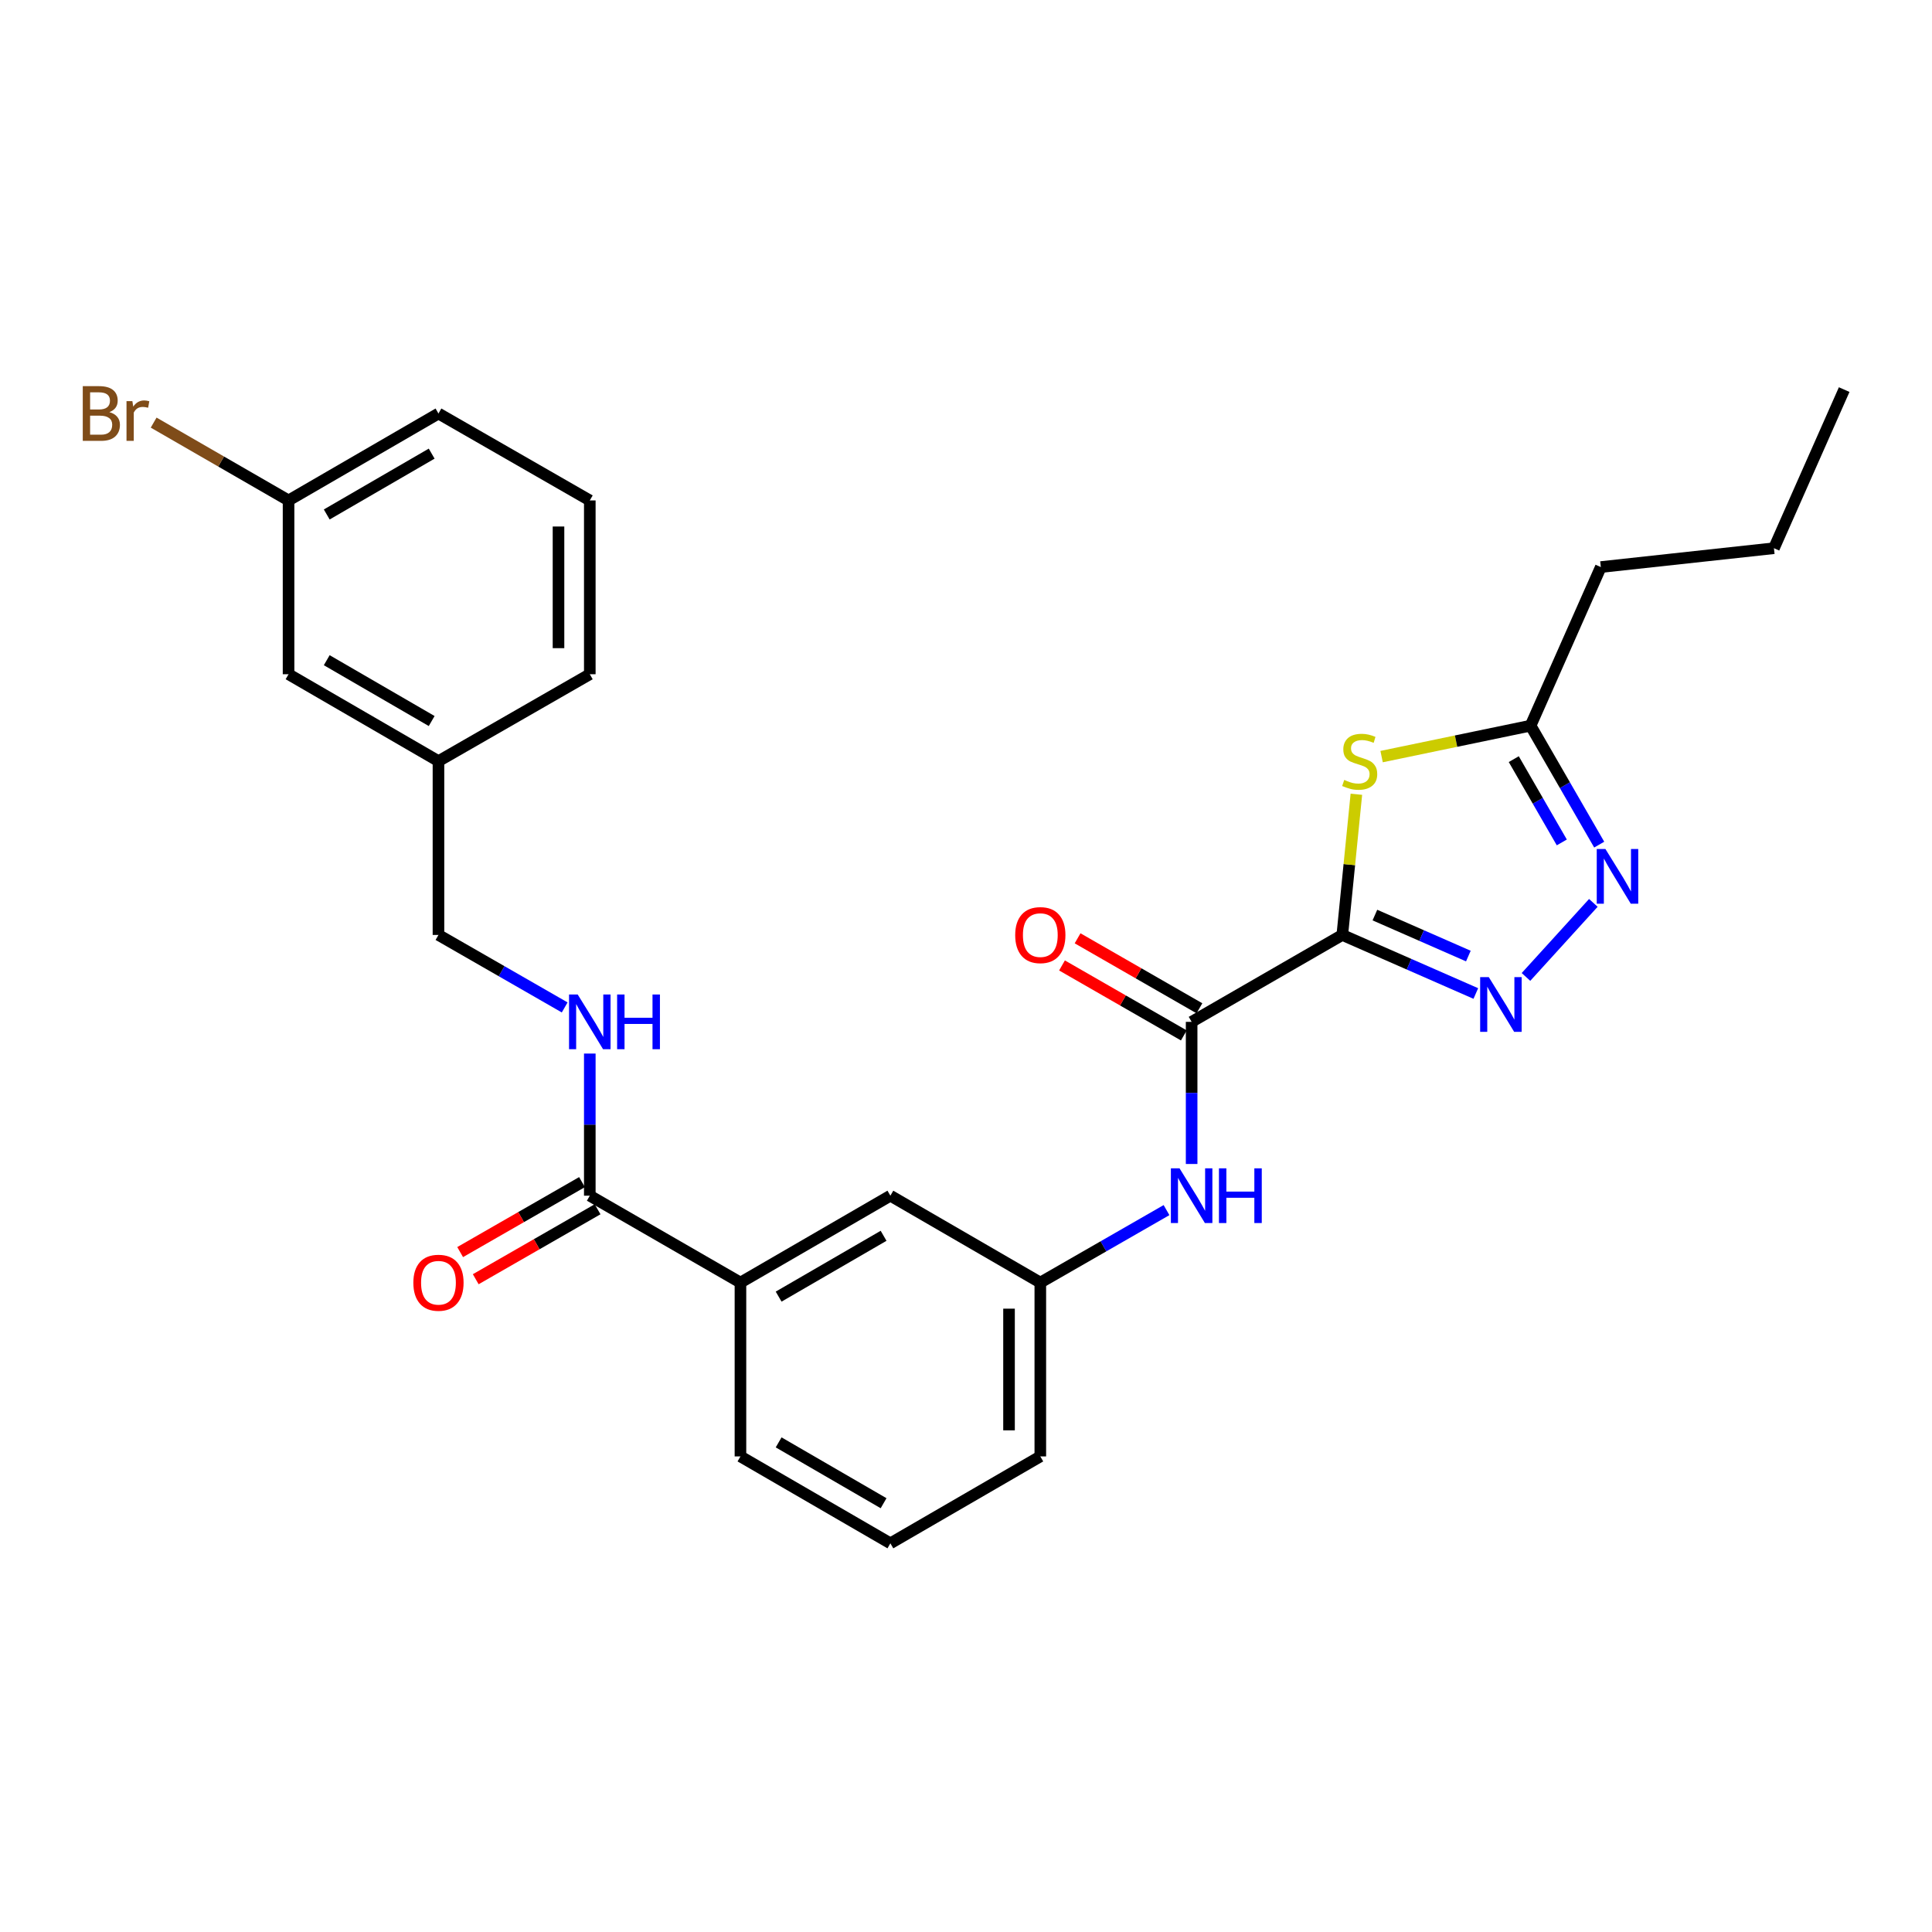 <?xml version='1.0' encoding='iso-8859-1'?>
<svg version='1.1' baseProfile='full'
              xmlns='http://www.w3.org/2000/svg'
                      xmlns:rdkit='http://www.rdkit.org/xml'
                      xmlns:xlink='http://www.w3.org/1999/xlink'
                  xml:space='preserve'
width='1000px' height='1000px' viewBox='0 0 1000 1000'>
<!-- END OF HEADER -->
<rect style='opacity:1.0;fill:#FFFFFF;stroke:none' width='1000' height='1000' x='0' y='0'> </rect>
<path class='bond-0' d='M 694.774,483.924 L 729.329,499.08' style='fill:none;fill-rule:evenodd;stroke:#000000;stroke-width:6px;stroke-linecap:butt;stroke-linejoin:miter;stroke-opacity:1' />
<path class='bond-0' d='M 729.329,499.08 L 763.884,514.237' style='fill:none;fill-rule:evenodd;stroke:#0000FF;stroke-width:6px;stroke-linecap:butt;stroke-linejoin:miter;stroke-opacity:1' />
<path class='bond-0' d='M 711.647,473.637 L 735.835,484.246' style='fill:none;fill-rule:evenodd;stroke:#000000;stroke-width:6px;stroke-linecap:butt;stroke-linejoin:miter;stroke-opacity:1' />
<path class='bond-0' d='M 735.835,484.246 L 760.024,494.855' style='fill:none;fill-rule:evenodd;stroke:#0000FF;stroke-width:6px;stroke-linecap:butt;stroke-linejoin:miter;stroke-opacity:1' />
<path class='bond-1' d='M 694.774,483.924 L 698.416,447.516' style='fill:none;fill-rule:evenodd;stroke:#000000;stroke-width:6px;stroke-linecap:butt;stroke-linejoin:miter;stroke-opacity:1' />
<path class='bond-1' d='M 698.416,447.516 L 702.058,411.108' style='fill:none;fill-rule:evenodd;stroke:#CCCC00;stroke-width:6px;stroke-linecap:butt;stroke-linejoin:miter;stroke-opacity:1' />
<path class='bond-2' d='M 694.774,483.924 L 616.787,528.911' style='fill:none;fill-rule:evenodd;stroke:#000000;stroke-width:6px;stroke-linecap:butt;stroke-linejoin:miter;stroke-opacity:1' />
<path class='bond-3' d='M 789.847,505.659 L 824.714,467.329' style='fill:none;fill-rule:evenodd;stroke:#0000FF;stroke-width:6px;stroke-linecap:butt;stroke-linejoin:miter;stroke-opacity:1' />
<path class='bond-4' d='M 715.112,391.614 L 753.669,383.607' style='fill:none;fill-rule:evenodd;stroke:#CCCC00;stroke-width:6px;stroke-linecap:butt;stroke-linejoin:miter;stroke-opacity:1' />
<path class='bond-4' d='M 753.669,383.607 L 792.226,375.601' style='fill:none;fill-rule:evenodd;stroke:#000000;stroke-width:6px;stroke-linecap:butt;stroke-linejoin:miter;stroke-opacity:1' />
<path class='bond-6' d='M 616.787,528.911 L 616.787,565.694' style='fill:none;fill-rule:evenodd;stroke:#000000;stroke-width:6px;stroke-linecap:butt;stroke-linejoin:miter;stroke-opacity:1' />
<path class='bond-6' d='M 616.787,565.694 L 616.787,602.476' style='fill:none;fill-rule:evenodd;stroke:#0000FF;stroke-width:6px;stroke-linecap:butt;stroke-linejoin:miter;stroke-opacity:1' />
<path class='bond-9' d='M 620.821,521.888 L 589.29,503.777' style='fill:none;fill-rule:evenodd;stroke:#000000;stroke-width:6px;stroke-linecap:butt;stroke-linejoin:miter;stroke-opacity:1' />
<path class='bond-9' d='M 589.29,503.777 L 557.758,485.665' style='fill:none;fill-rule:evenodd;stroke:#FF0000;stroke-width:6px;stroke-linecap:butt;stroke-linejoin:miter;stroke-opacity:1' />
<path class='bond-9' d='M 612.752,535.934 L 581.221,517.823' style='fill:none;fill-rule:evenodd;stroke:#000000;stroke-width:6px;stroke-linecap:butt;stroke-linejoin:miter;stroke-opacity:1' />
<path class='bond-9' d='M 581.221,517.823 L 549.69,499.712' style='fill:none;fill-rule:evenodd;stroke:#FF0000;stroke-width:6px;stroke-linecap:butt;stroke-linejoin:miter;stroke-opacity:1' />
<path class='bond-27' d='M 827.747,437.177 L 809.987,406.389' style='fill:none;fill-rule:evenodd;stroke:#0000FF;stroke-width:6px;stroke-linecap:butt;stroke-linejoin:miter;stroke-opacity:1' />
<path class='bond-27' d='M 809.987,406.389 L 792.226,375.601' style='fill:none;fill-rule:evenodd;stroke:#000000;stroke-width:6px;stroke-linecap:butt;stroke-linejoin:miter;stroke-opacity:1' />
<path class='bond-27' d='M 808.387,436.035 L 795.955,414.483' style='fill:none;fill-rule:evenodd;stroke:#0000FF;stroke-width:6px;stroke-linecap:butt;stroke-linejoin:miter;stroke-opacity:1' />
<path class='bond-27' d='M 795.955,414.483 L 783.523,392.931' style='fill:none;fill-rule:evenodd;stroke:#000000;stroke-width:6px;stroke-linecap:butt;stroke-linejoin:miter;stroke-opacity:1' />
<path class='bond-18' d='M 792.226,375.601 L 828.583,293.51' style='fill:none;fill-rule:evenodd;stroke:#000000;stroke-width:6px;stroke-linecap:butt;stroke-linejoin:miter;stroke-opacity:1' />
<path class='bond-5' d='M 305.278,618.886 L 383.257,663.864' style='fill:none;fill-rule:evenodd;stroke:#000000;stroke-width:6px;stroke-linecap:butt;stroke-linejoin:miter;stroke-opacity:1' />
<path class='bond-7' d='M 305.278,618.886 L 305.278,582.103' style='fill:none;fill-rule:evenodd;stroke:#000000;stroke-width:6px;stroke-linecap:butt;stroke-linejoin:miter;stroke-opacity:1' />
<path class='bond-7' d='M 305.278,582.103 L 305.278,545.321' style='fill:none;fill-rule:evenodd;stroke:#0000FF;stroke-width:6px;stroke-linecap:butt;stroke-linejoin:miter;stroke-opacity:1' />
<path class='bond-12' d='M 301.245,611.862 L 269.71,629.97' style='fill:none;fill-rule:evenodd;stroke:#000000;stroke-width:6px;stroke-linecap:butt;stroke-linejoin:miter;stroke-opacity:1' />
<path class='bond-12' d='M 269.71,629.97 L 238.174,648.079' style='fill:none;fill-rule:evenodd;stroke:#FF0000;stroke-width:6px;stroke-linecap:butt;stroke-linejoin:miter;stroke-opacity:1' />
<path class='bond-12' d='M 309.311,625.909 L 277.776,644.018' style='fill:none;fill-rule:evenodd;stroke:#000000;stroke-width:6px;stroke-linecap:butt;stroke-linejoin:miter;stroke-opacity:1' />
<path class='bond-12' d='M 277.776,644.018 L 246.24,662.126' style='fill:none;fill-rule:evenodd;stroke:#FF0000;stroke-width:6px;stroke-linecap:butt;stroke-linejoin:miter;stroke-opacity:1' />
<path class='bond-10' d='M 603.789,626.35 L 571.127,645.107' style='fill:none;fill-rule:evenodd;stroke:#0000FF;stroke-width:6px;stroke-linecap:butt;stroke-linejoin:miter;stroke-opacity:1' />
<path class='bond-10' d='M 571.127,645.107 L 538.466,663.864' style='fill:none;fill-rule:evenodd;stroke:#000000;stroke-width:6px;stroke-linecap:butt;stroke-linejoin:miter;stroke-opacity:1' />
<path class='bond-13' d='M 292.28,521.446 L 259.615,502.685' style='fill:none;fill-rule:evenodd;stroke:#0000FF;stroke-width:6px;stroke-linecap:butt;stroke-linejoin:miter;stroke-opacity:1' />
<path class='bond-13' d='M 259.615,502.685 L 226.949,483.924' style='fill:none;fill-rule:evenodd;stroke:#000000;stroke-width:6px;stroke-linecap:butt;stroke-linejoin:miter;stroke-opacity:1' />
<path class='bond-8' d='M 383.257,663.864 L 460.857,618.886' style='fill:none;fill-rule:evenodd;stroke:#000000;stroke-width:6px;stroke-linecap:butt;stroke-linejoin:miter;stroke-opacity:1' />
<path class='bond-8' d='M 403.02,671.132 L 457.34,639.647' style='fill:none;fill-rule:evenodd;stroke:#000000;stroke-width:6px;stroke-linecap:butt;stroke-linejoin:miter;stroke-opacity:1' />
<path class='bond-28' d='M 383.257,663.864 L 383.257,753.838' style='fill:none;fill-rule:evenodd;stroke:#000000;stroke-width:6px;stroke-linecap:butt;stroke-linejoin:miter;stroke-opacity:1' />
<path class='bond-11' d='M 538.466,663.864 L 460.857,618.886' style='fill:none;fill-rule:evenodd;stroke:#000000;stroke-width:6px;stroke-linecap:butt;stroke-linejoin:miter;stroke-opacity:1' />
<path class='bond-22' d='M 538.466,663.864 L 538.466,753.838' style='fill:none;fill-rule:evenodd;stroke:#000000;stroke-width:6px;stroke-linecap:butt;stroke-linejoin:miter;stroke-opacity:1' />
<path class='bond-22' d='M 522.268,677.36 L 522.268,740.342' style='fill:none;fill-rule:evenodd;stroke:#000000;stroke-width:6px;stroke-linecap:butt;stroke-linejoin:miter;stroke-opacity:1' />
<path class='bond-16' d='M 226.949,483.924 L 226.949,393.968' style='fill:none;fill-rule:evenodd;stroke:#000000;stroke-width:6px;stroke-linecap:butt;stroke-linejoin:miter;stroke-opacity:1' />
<path class='bond-14' d='M 149.358,348.981 L 226.949,393.968' style='fill:none;fill-rule:evenodd;stroke:#000000;stroke-width:6px;stroke-linecap:butt;stroke-linejoin:miter;stroke-opacity:1' />
<path class='bond-14' d='M 169.121,341.715 L 223.435,373.206' style='fill:none;fill-rule:evenodd;stroke:#000000;stroke-width:6px;stroke-linecap:butt;stroke-linejoin:miter;stroke-opacity:1' />
<path class='bond-15' d='M 149.358,348.981 L 149.358,259.025' style='fill:none;fill-rule:evenodd;stroke:#000000;stroke-width:6px;stroke-linecap:butt;stroke-linejoin:miter;stroke-opacity:1' />
<path class='bond-17' d='M 149.358,259.025 L 114.444,238.882' style='fill:none;fill-rule:evenodd;stroke:#000000;stroke-width:6px;stroke-linecap:butt;stroke-linejoin:miter;stroke-opacity:1' />
<path class='bond-17' d='M 114.444,238.882 L 79.53,218.74' style='fill:none;fill-rule:evenodd;stroke:#7F4C19;stroke-width:6px;stroke-linecap:butt;stroke-linejoin:miter;stroke-opacity:1' />
<path class='bond-29' d='M 149.358,259.025 L 226.949,214.037' style='fill:none;fill-rule:evenodd;stroke:#000000;stroke-width:6px;stroke-linecap:butt;stroke-linejoin:miter;stroke-opacity:1' />
<path class='bond-29' d='M 169.121,266.29 L 223.435,234.799' style='fill:none;fill-rule:evenodd;stroke:#000000;stroke-width:6px;stroke-linecap:butt;stroke-linejoin:miter;stroke-opacity:1' />
<path class='bond-24' d='M 226.949,393.968 L 305.278,348.981' style='fill:none;fill-rule:evenodd;stroke:#000000;stroke-width:6px;stroke-linecap:butt;stroke-linejoin:miter;stroke-opacity:1' />
<path class='bond-25' d='M 828.583,293.51 L 918.189,283.754' style='fill:none;fill-rule:evenodd;stroke:#000000;stroke-width:6px;stroke-linecap:butt;stroke-linejoin:miter;stroke-opacity:1' />
<path class='bond-19' d='M 383.257,753.838 L 460.857,798.825' style='fill:none;fill-rule:evenodd;stroke:#000000;stroke-width:6px;stroke-linecap:butt;stroke-linejoin:miter;stroke-opacity:1' />
<path class='bond-19' d='M 403.021,746.572 L 457.341,778.063' style='fill:none;fill-rule:evenodd;stroke:#000000;stroke-width:6px;stroke-linecap:butt;stroke-linejoin:miter;stroke-opacity:1' />
<path class='bond-20' d='M 460.857,798.825 L 538.466,753.838' style='fill:none;fill-rule:evenodd;stroke:#000000;stroke-width:6px;stroke-linecap:butt;stroke-linejoin:miter;stroke-opacity:1' />
<path class='bond-21' d='M 305.278,259.025 L 305.278,348.981' style='fill:none;fill-rule:evenodd;stroke:#000000;stroke-width:6px;stroke-linecap:butt;stroke-linejoin:miter;stroke-opacity:1' />
<path class='bond-21' d='M 289.08,272.518 L 289.08,335.487' style='fill:none;fill-rule:evenodd;stroke:#000000;stroke-width:6px;stroke-linecap:butt;stroke-linejoin:miter;stroke-opacity:1' />
<path class='bond-23' d='M 305.278,259.025 L 226.949,214.037' style='fill:none;fill-rule:evenodd;stroke:#000000;stroke-width:6px;stroke-linecap:butt;stroke-linejoin:miter;stroke-opacity:1' />
<path class='bond-26' d='M 918.189,283.754 L 954.545,201.655' style='fill:none;fill-rule:evenodd;stroke:#000000;stroke-width:6px;stroke-linecap:butt;stroke-linejoin:miter;stroke-opacity:1' />
<path  class='atom-1' d='M 770.605 505.77
L 779.885 520.77
Q 780.805 522.25, 782.285 524.93
Q 783.765 527.61, 783.845 527.77
L 783.845 505.77
L 787.605 505.77
L 787.605 534.09
L 783.725 534.09
L 773.765 517.69
Q 772.605 515.77, 771.365 513.57
Q 770.165 511.37, 769.805 510.69
L 769.805 534.09
L 766.125 534.09
L 766.125 505.77
L 770.605 505.77
' fill='#0000FF'/>
<path  class='atom-2' d='M 695.773 403.688
Q 696.093 403.808, 697.413 404.368
Q 698.733 404.928, 700.173 405.288
Q 701.653 405.608, 703.093 405.608
Q 705.773 405.608, 707.333 404.328
Q 708.893 403.008, 708.893 400.728
Q 708.893 399.168, 708.093 398.208
Q 707.333 397.248, 706.133 396.728
Q 704.933 396.208, 702.933 395.608
Q 700.413 394.848, 698.893 394.128
Q 697.413 393.408, 696.333 391.888
Q 695.293 390.368, 695.293 387.808
Q 695.293 384.248, 697.693 382.048
Q 700.133 379.848, 704.933 379.848
Q 708.213 379.848, 711.933 381.408
L 711.013 384.488
Q 707.613 383.088, 705.053 383.088
Q 702.293 383.088, 700.773 384.248
Q 699.253 385.368, 699.293 387.328
Q 699.293 388.848, 700.053 389.768
Q 700.853 390.688, 701.973 391.208
Q 703.133 391.728, 705.053 392.328
Q 707.613 393.128, 709.133 393.928
Q 710.653 394.728, 711.733 396.368
Q 712.853 397.968, 712.853 400.728
Q 712.853 404.648, 710.213 406.768
Q 707.613 408.848, 703.253 408.848
Q 700.733 408.848, 698.813 408.288
Q 696.933 407.768, 694.693 406.848
L 695.773 403.688
' fill='#CCCC00'/>
<path  class='atom-4' d='M 830.954 439.428
L 840.234 454.428
Q 841.154 455.908, 842.634 458.588
Q 844.114 461.268, 844.194 461.428
L 844.194 439.428
L 847.954 439.428
L 847.954 467.748
L 844.074 467.748
L 834.114 451.348
Q 832.954 449.428, 831.714 447.228
Q 830.514 445.028, 830.154 444.348
L 830.154 467.748
L 826.474 467.748
L 826.474 439.428
L 830.954 439.428
' fill='#0000FF'/>
<path  class='atom-7' d='M 610.527 604.726
L 619.807 619.726
Q 620.727 621.206, 622.207 623.886
Q 623.687 626.566, 623.767 626.726
L 623.767 604.726
L 627.527 604.726
L 627.527 633.046
L 623.647 633.046
L 613.687 616.646
Q 612.527 614.726, 611.287 612.526
Q 610.087 610.326, 609.727 609.646
L 609.727 633.046
L 606.047 633.046
L 606.047 604.726
L 610.527 604.726
' fill='#0000FF'/>
<path  class='atom-7' d='M 630.927 604.726
L 634.767 604.726
L 634.767 616.766
L 649.247 616.766
L 649.247 604.726
L 653.087 604.726
L 653.087 633.046
L 649.247 633.046
L 649.247 619.966
L 634.767 619.966
L 634.767 633.046
L 630.927 633.046
L 630.927 604.726
' fill='#0000FF'/>
<path  class='atom-8' d='M 299.018 514.751
L 308.298 529.751
Q 309.218 531.231, 310.698 533.911
Q 312.178 536.591, 312.258 536.751
L 312.258 514.751
L 316.018 514.751
L 316.018 543.071
L 312.138 543.071
L 302.178 526.671
Q 301.018 524.751, 299.778 522.551
Q 298.578 520.351, 298.218 519.671
L 298.218 543.071
L 294.538 543.071
L 294.538 514.751
L 299.018 514.751
' fill='#0000FF'/>
<path  class='atom-8' d='M 319.418 514.751
L 323.258 514.751
L 323.258 526.791
L 337.738 526.791
L 337.738 514.751
L 341.578 514.751
L 341.578 543.071
L 337.738 543.071
L 337.738 529.991
L 323.258 529.991
L 323.258 543.071
L 319.418 543.071
L 319.418 514.751
' fill='#0000FF'/>
<path  class='atom-10' d='M 525.466 484.004
Q 525.466 477.204, 528.826 473.404
Q 532.186 469.604, 538.466 469.604
Q 544.746 469.604, 548.106 473.404
Q 551.466 477.204, 551.466 484.004
Q 551.466 490.884, 548.066 494.804
Q 544.666 498.684, 538.466 498.684
Q 532.226 498.684, 528.826 494.804
Q 525.466 490.924, 525.466 484.004
M 538.466 495.484
Q 542.786 495.484, 545.106 492.604
Q 547.466 489.684, 547.466 484.004
Q 547.466 478.444, 545.106 475.644
Q 542.786 472.804, 538.466 472.804
Q 534.146 472.804, 531.786 475.604
Q 529.466 478.404, 529.466 484.004
Q 529.466 489.724, 531.786 492.604
Q 534.146 495.484, 538.466 495.484
' fill='#FF0000'/>
<path  class='atom-13' d='M 213.949 663.944
Q 213.949 657.144, 217.309 653.344
Q 220.669 649.544, 226.949 649.544
Q 233.229 649.544, 236.589 653.344
Q 239.949 657.144, 239.949 663.944
Q 239.949 670.824, 236.549 674.744
Q 233.149 678.624, 226.949 678.624
Q 220.709 678.624, 217.309 674.744
Q 213.949 670.864, 213.949 663.944
M 226.949 675.424
Q 231.269 675.424, 233.589 672.544
Q 235.949 669.624, 235.949 663.944
Q 235.949 658.384, 233.589 655.584
Q 231.269 652.744, 226.949 652.744
Q 222.629 652.744, 220.269 655.544
Q 217.949 658.344, 217.949 663.944
Q 217.949 669.664, 220.269 672.544
Q 222.629 675.424, 226.949 675.424
' fill='#FF0000'/>
<path  class='atom-18' d='M 56.599 213.317
Q 59.319 214.077, 60.679 215.757
Q 62.08 217.397, 62.08 219.837
Q 62.08 223.757, 59.559 225.997
Q 57.08 228.197, 52.359 228.197
L 42.84 228.197
L 42.84 199.877
L 51.2 199.877
Q 56.039 199.877, 58.48 201.837
Q 60.919 203.797, 60.919 207.397
Q 60.919 211.677, 56.599 213.317
M 46.639 203.077
L 46.639 211.957
L 51.2 211.957
Q 53.999 211.957, 55.44 210.837
Q 56.919 209.677, 56.919 207.397
Q 56.919 203.077, 51.2 203.077
L 46.639 203.077
M 52.359 224.997
Q 55.12 224.997, 56.599 223.677
Q 58.08 222.357, 58.08 219.837
Q 58.08 217.517, 56.44 216.357
Q 54.84 215.157, 51.76 215.157
L 46.639 215.157
L 46.639 224.997
L 52.359 224.997
' fill='#7F4C19'/>
<path  class='atom-18' d='M 68.519 207.637
L 68.96 210.477
Q 71.12 207.277, 74.639 207.277
Q 75.76 207.277, 77.279 207.677
L 76.68 211.037
Q 74.96 210.637, 73.999 210.637
Q 72.32 210.637, 71.2 211.317
Q 70.12 211.957, 69.24 213.517
L 69.24 228.197
L 65.48 228.197
L 65.48 207.637
L 68.519 207.637
' fill='#7F4C19'/>
</svg>
